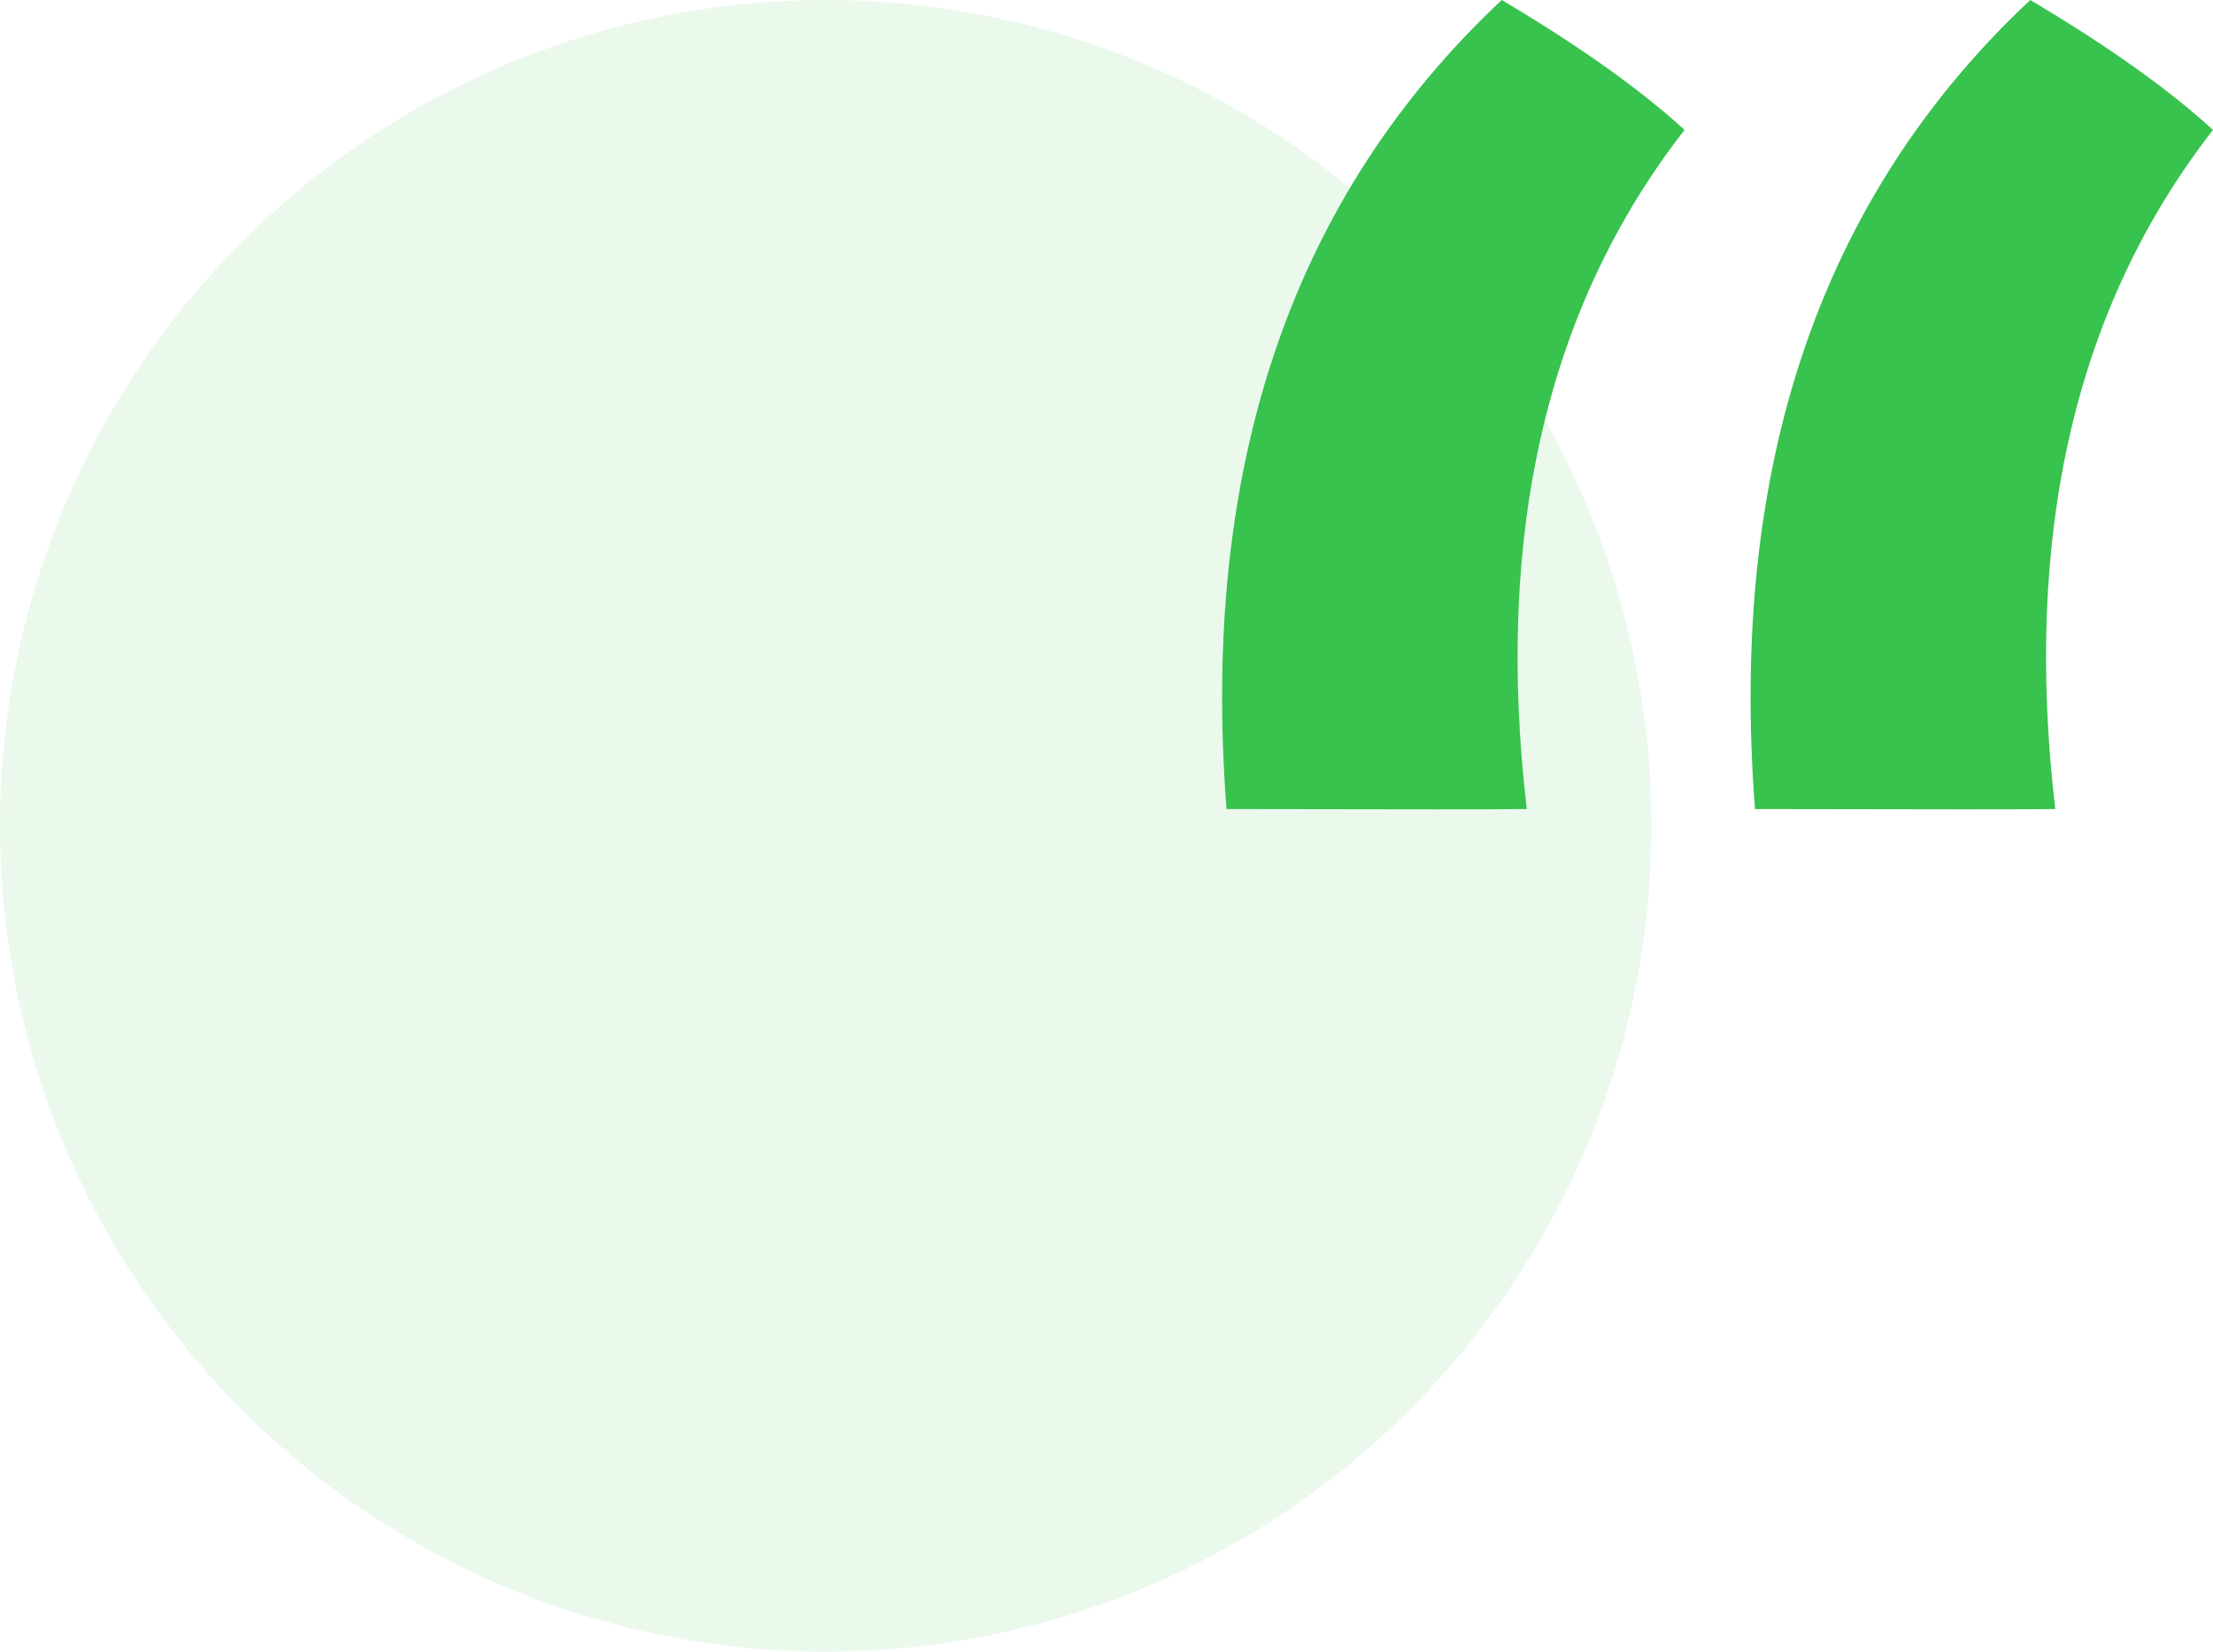 <?xml version="1.0" encoding="UTF-8"?>
<svg width="67px" height="50px" viewBox="0 0 67 50" version="1.1" xmlns="http://www.w3.org/2000/svg" xmlns:xlink="http://www.w3.org/1999/xlink">
    <title>编组 16</title>
    <g id="云链pc端" stroke="none" stroke-width="1" fill="none" fill-rule="evenodd">
        <g id="首页" transform="translate(-784, -1240)" fill="#38C24E">
            <g id="编组-16" transform="translate(784, 1240)">
                <circle id="椭圆形" fill-opacity="0.1" cx="25" cy="25" r="25"></circle>
                <path d="M45.467,0 C39.112,5.956 36.335,14.119 37.134,24.491 C42.5,24.503 45.531,24.503 46.224,24.491 C45.246,16.133 46.838,9.28 51,3.933 C49.659,2.704 47.815,1.393 45.467,0 Z" id="路径-2"></path>
                <path d="M61.467,0 C55.112,5.956 52.335,14.119 53.134,24.491 C58.5,24.503 61.531,24.503 62.224,24.491 C61.246,16.133 62.838,9.28 67,3.933 C65.659,2.704 63.815,1.393 61.467,0 Z" id="路径-2备份"></path>
            </g>
        </g>
    </g>
</svg>